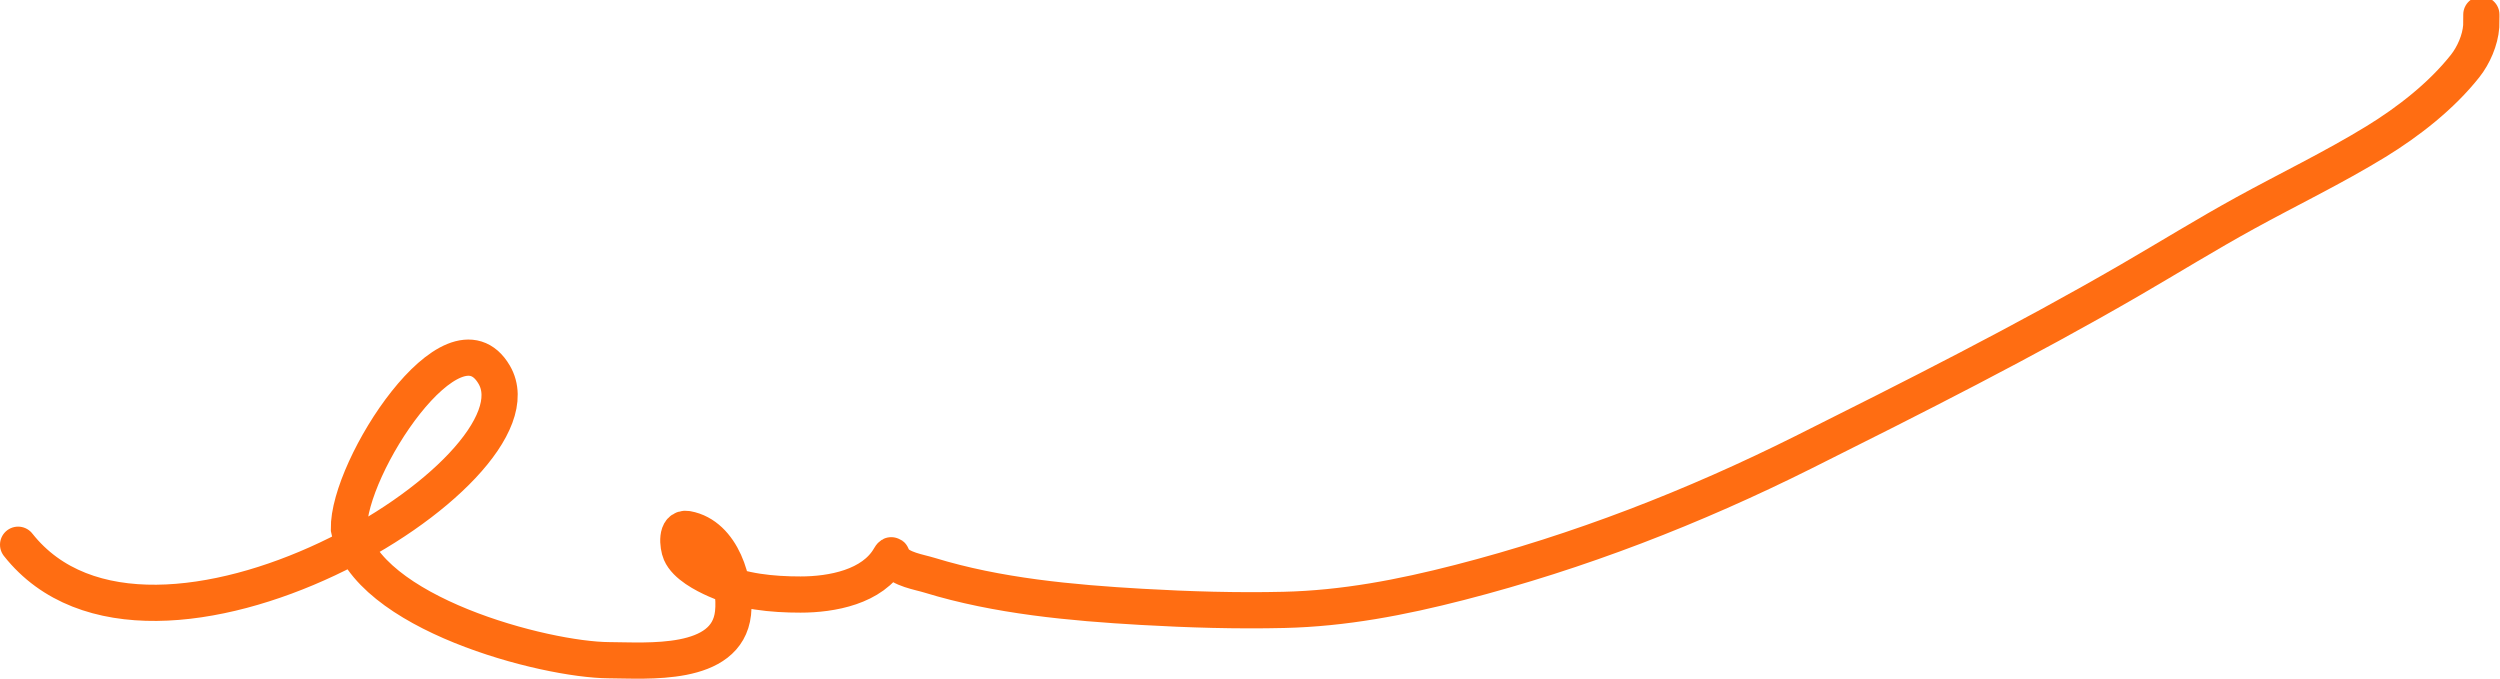 <?xml version="1.0" encoding="UTF-8"?> <svg xmlns="http://www.w3.org/2000/svg" width="1381" height="375" viewBox="0 0 1381 375" fill="none"><path d="M10 300.91C83.5 394 304.133 260.273 273 207C250.5 168.5 192.063 258.081 192.741 292.225C202 338.708 300.923 364.528 336.417 364.693C357.243 364.79 401.592 368.697 404.924 338.708C406.767 322.118 398.968 295.741 379.633 292.225C373.275 291.069 374.311 301.53 375.951 305.357C378.891 312.217 389.043 317.481 395.405 320.295C410.108 326.798 426.333 328.425 442.235 328.425C459.298 328.425 482.082 324.334 491.496 307.858C493.04 305.157 492.49 307.816 493.442 309.04C497.771 314.606 507.383 315.89 513.591 317.794C551.025 329.274 591.834 333.005 630.734 335.234C656.844 336.729 683.095 337.517 709.246 336.901C742.459 336.119 774.096 330.023 806.24 321.754C872.153 304.801 935.524 280.18 996.338 249.773C1057.15 219.369 1118.17 188.621 1176.99 154.516C1198.14 142.248 1218.91 129.403 1240.35 117.622C1264.34 104.447 1289.12 92.526 1312.47 78.227C1330.33 67.293 1348.65 53.013 1361.73 36.47C1366.41 30.553 1370.08 22.15 1370.63 14.514C1370.69 13.557 1370.7 4.476 1370.7 9.511" stroke="#FF6D12" stroke-width="20" stroke-linecap="round"></path></svg> 
